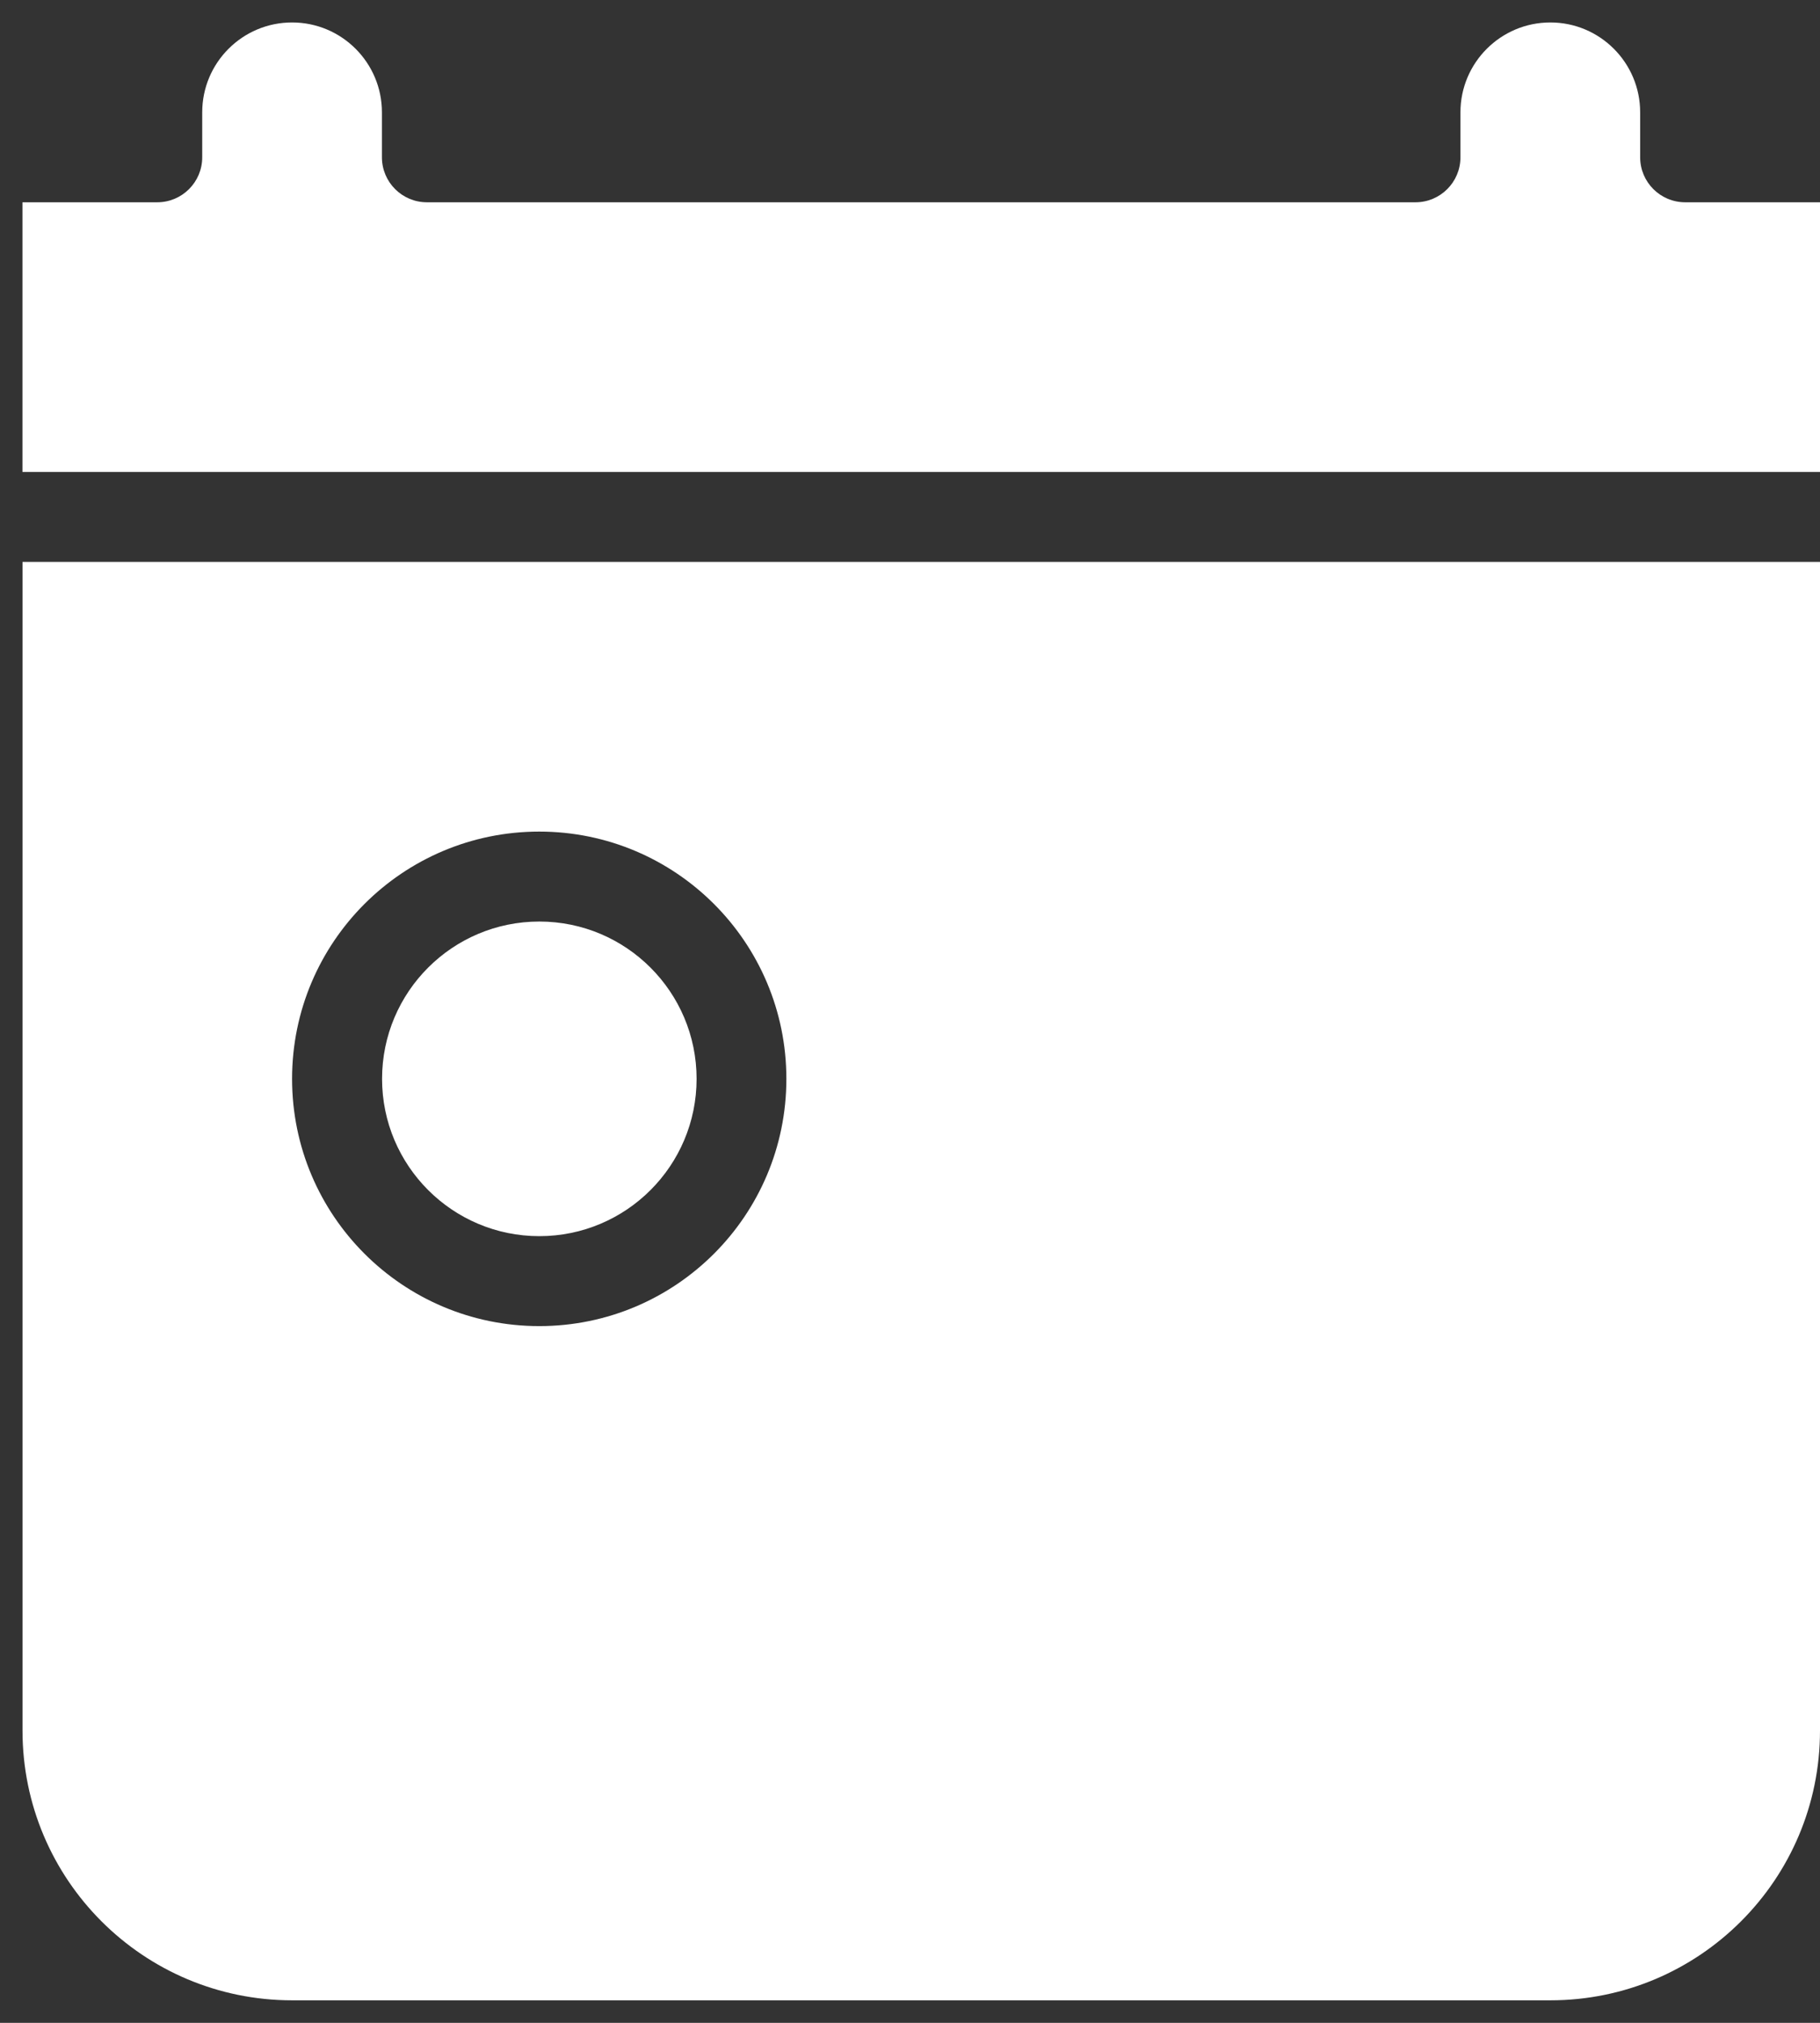 <svg width="27" height="30" viewBox="0 0 27 30" fill="white" xmlns="http://www.w3.org/2000/svg">
<rect x="0" y="0" width="27" height="30" fill="#333333" stroke="none"/>
<path d="M10.334 16C10.334 17.289 9.289 18.333 8.001 18.333C6.713 18.333 5.668 17.288 5.668 16C5.668 14.711 6.713 13.667 8.001 13.667C9.289 13.667 10.334 14.712 10.334 16ZM27 7V3H25C24.631 3 24.332 2.701 24.332 2.333V1.666C24.332 0.93 23.735 0.333 23 0.333C22.264 0.333 21.666 0.93 21.666 1.666V2.333C21.666 2.701 21.367 3 21 3H6.333C5.965 3 5.666 2.701 5.666 2.333V1.666C5.666 0.93 5.069 0.333 4.333 0.333C3.597 0.333 3 0.93 3 1.666V2.333C3 2.701 2.701 3 2.333 3H0.333V7H27ZM0.334 8.333V25.666C0.334 27.875 2.125 29.666 4.334 29.666H23C25.209 29.666 27 27.875 27 25.666V8.333H0.334V8.333ZM8 19.667C5.975 19.667 4.333 18.026 4.333 16C4.333 13.974 5.974 12.333 8 12.333C10.024 12.333 11.666 13.974 11.666 16C11.666 18.026 10.025 19.667 8 19.667Z" fill="white"/>
</svg>
